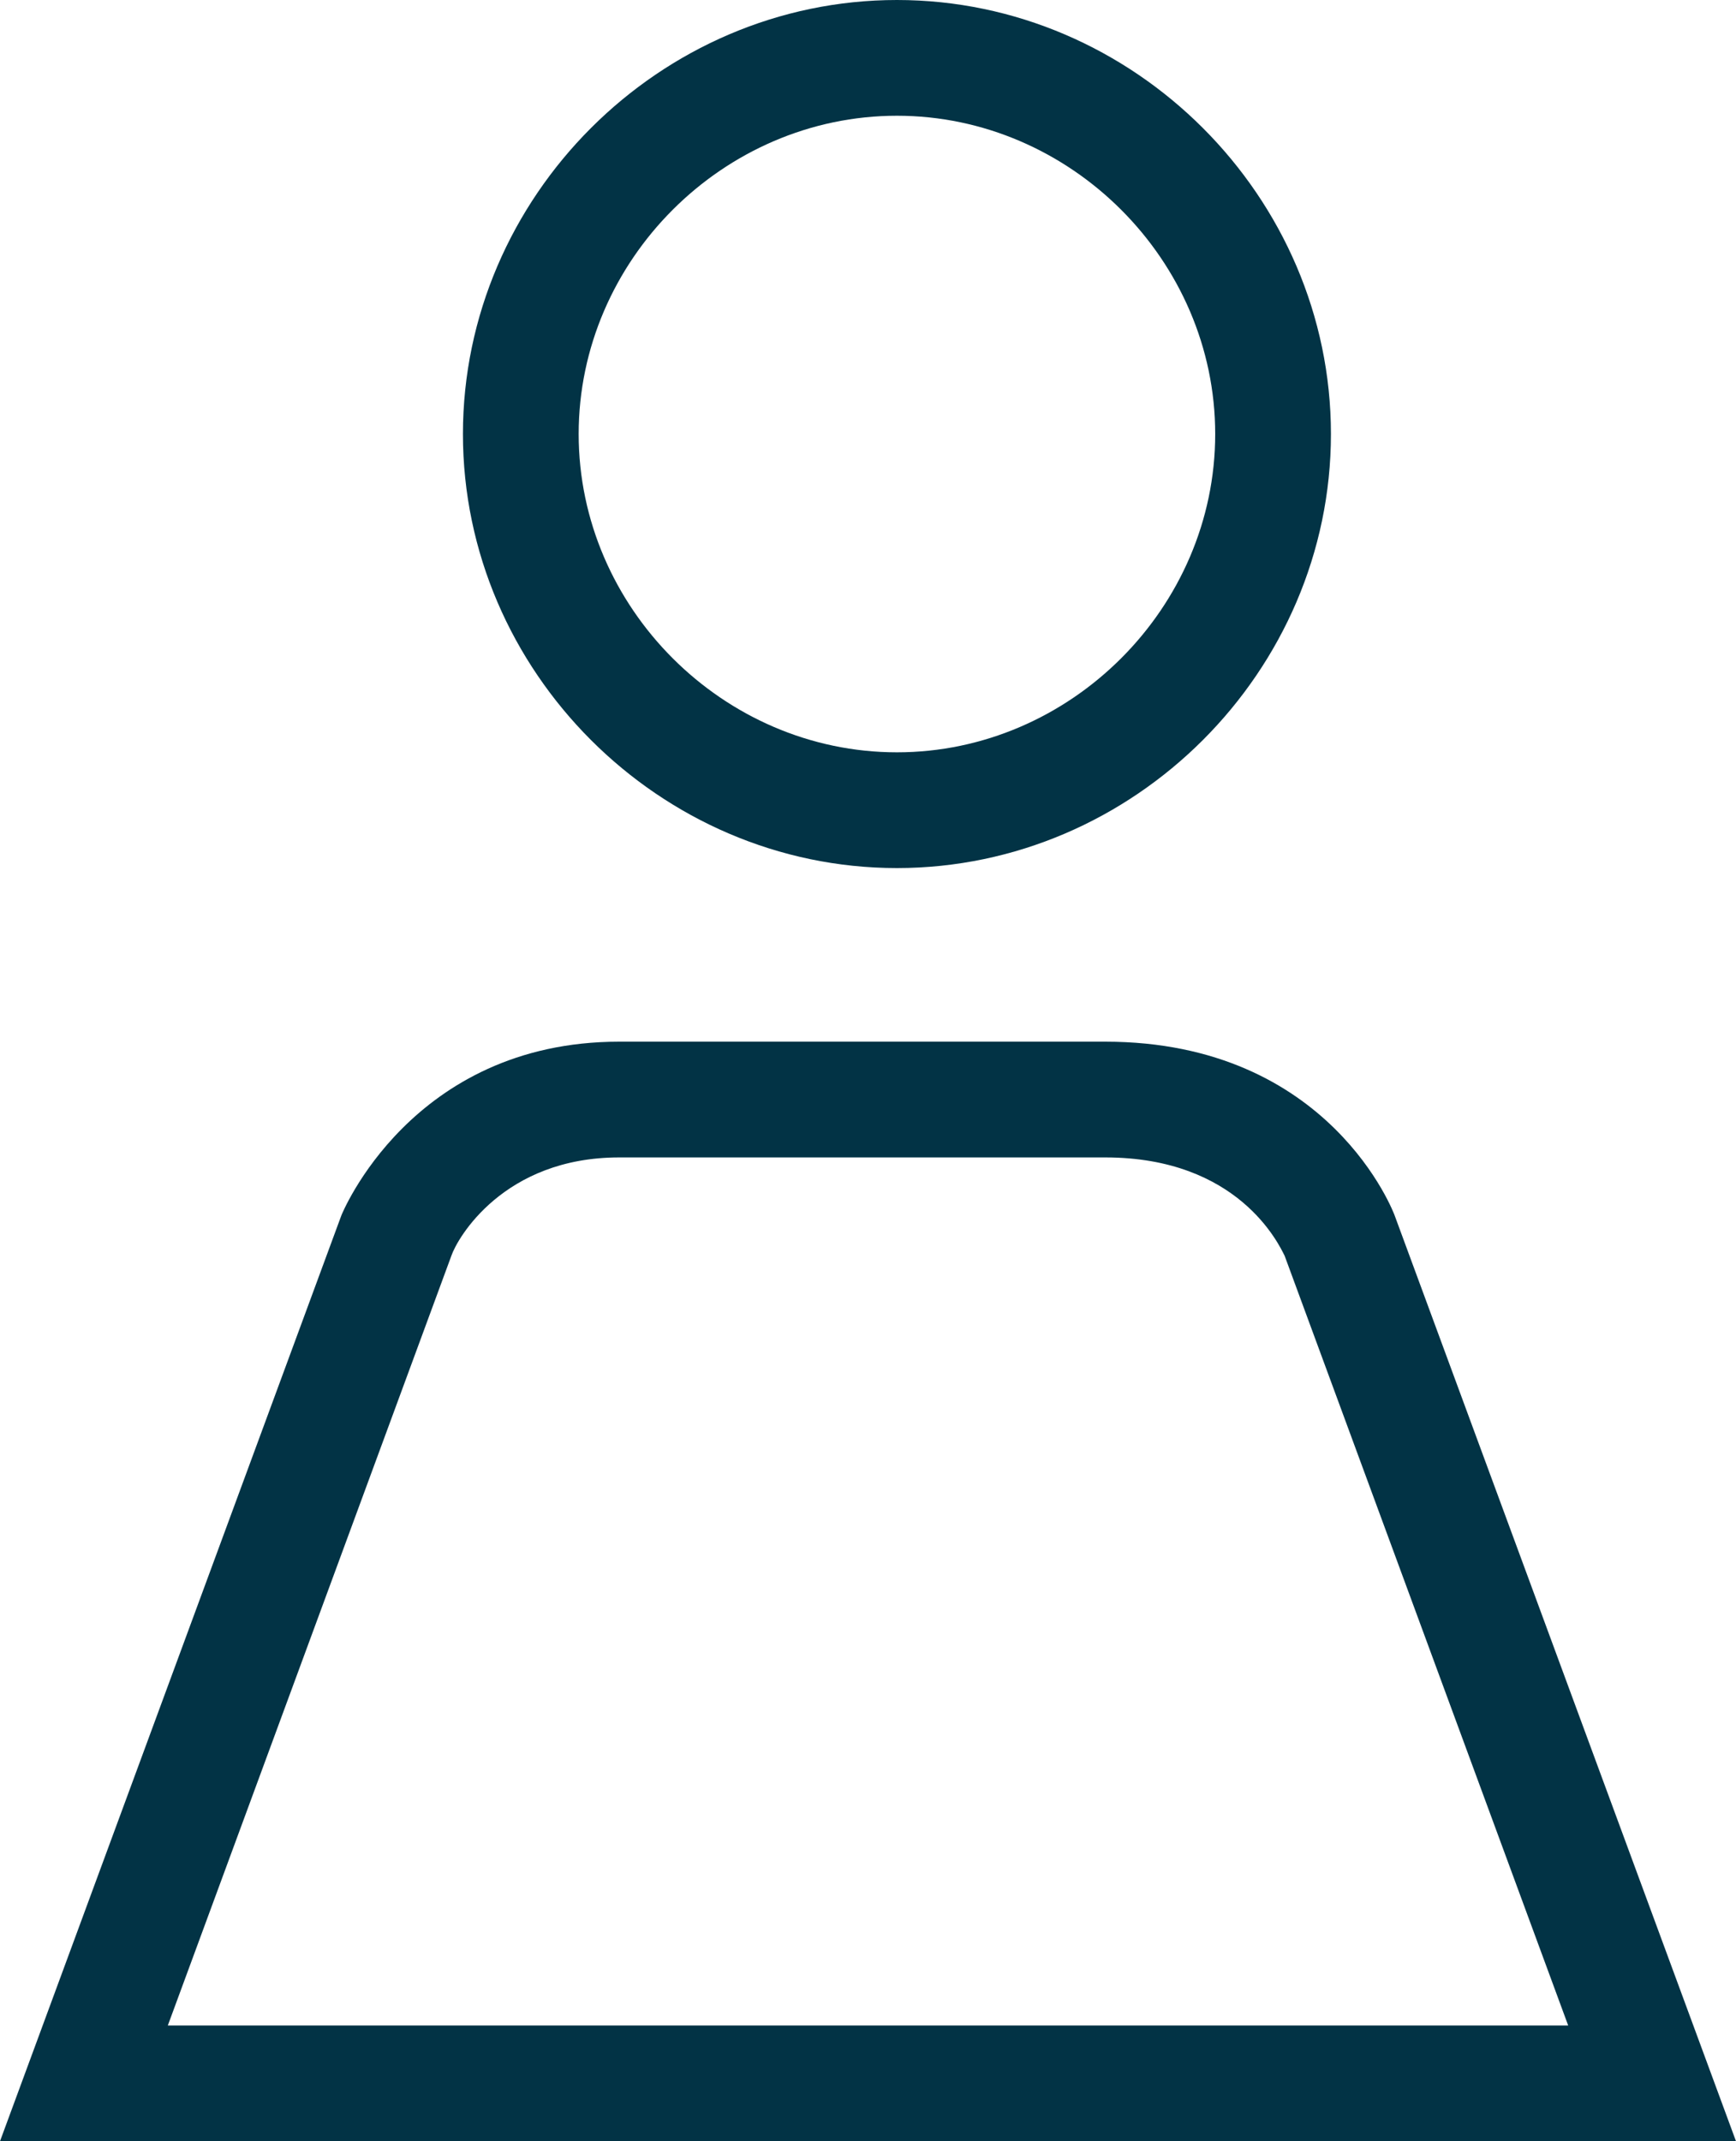 <svg xmlns="http://www.w3.org/2000/svg" viewBox="0 0 30 37">
    <path style="fill:#023345;" d="M19.1 20c2.3 0 3 1.5 3.1 1.7L27.1 35H2.9l4.9-13.3c.1-.3.9-1.7 2.9-1.7h8.4m0-2h-8.4c-3.6 0-4.8 3-4.8 3L0 37h30l-5.9-16s-1.1-3-5-3zM15.5 2c3 0 5.5 2.5 5.5 5.5S18.5 13 15.5 13 10 10.5 10 7.5 12.5 2 15.5 2m0-2C11.4 0 8 3.4 8 7.5s3.4 7.5 7.5 7.5S23 11.6 23 7.5 19.6 0 15.5 0z"></path>
</svg>
